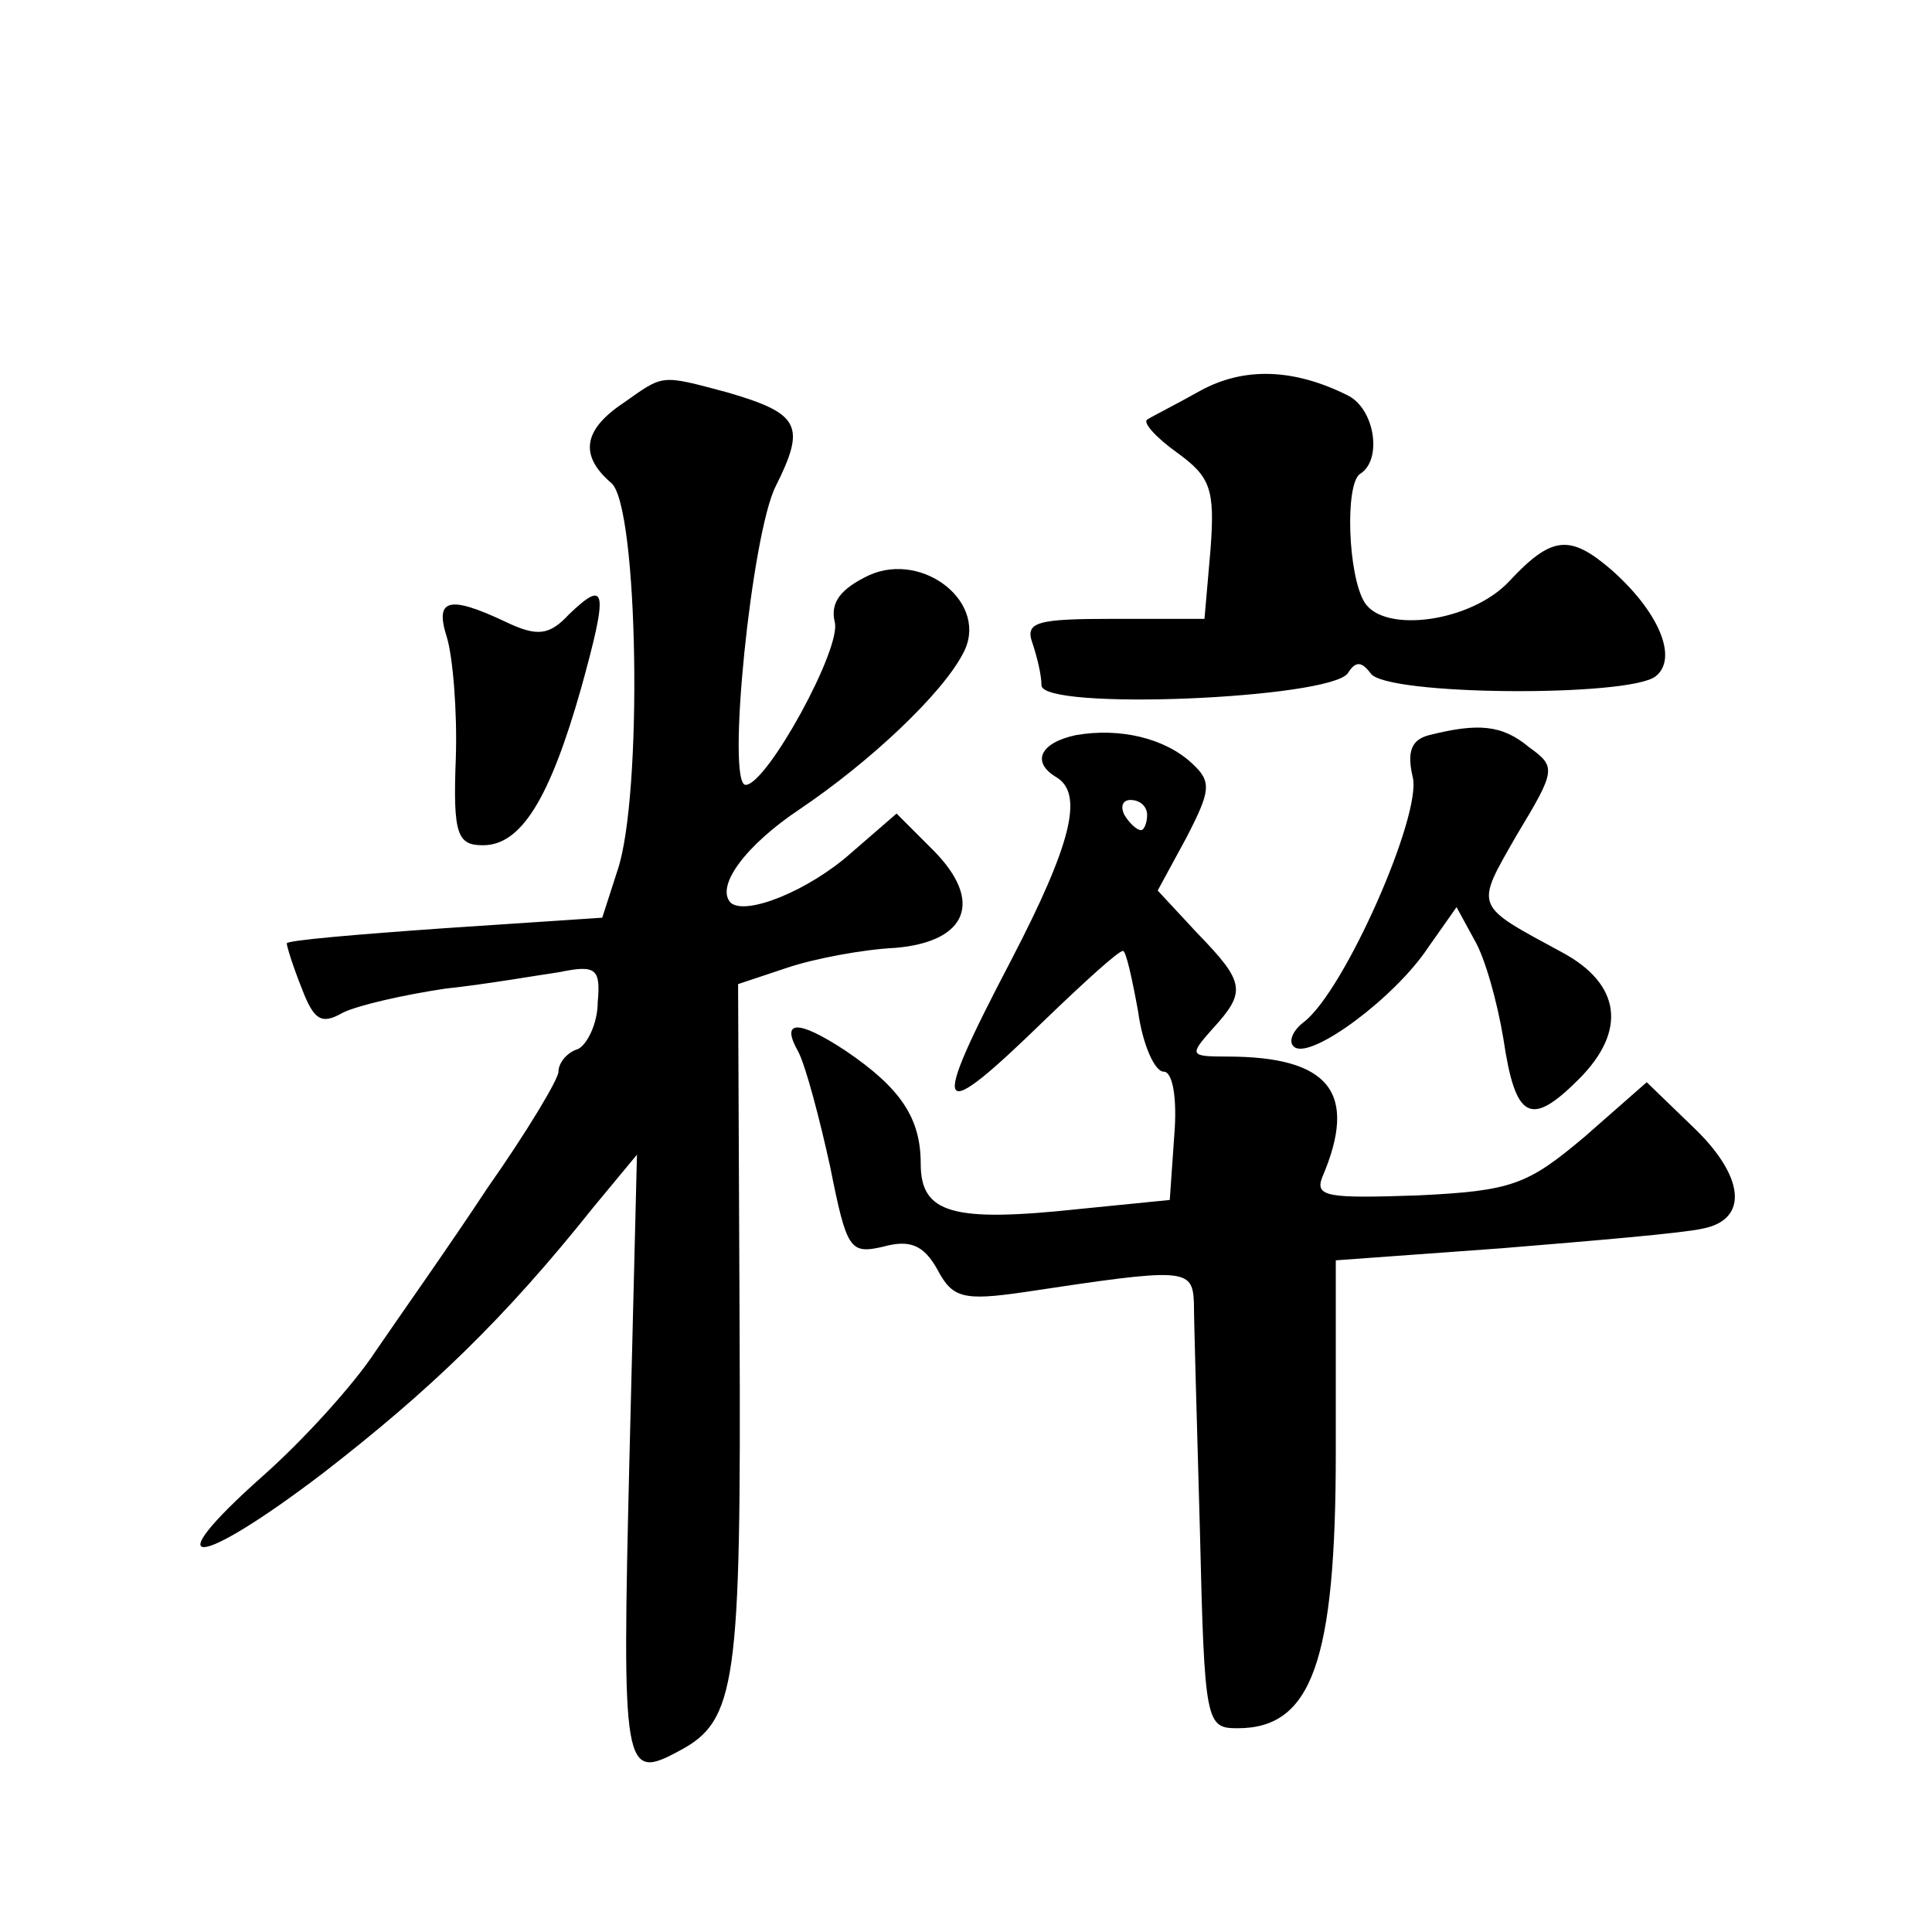 <?xml version="1.0" standalone="no"?>
<!DOCTYPE svg PUBLIC "-//W3C//DTD SVG 20010904//EN"
 "http://www.w3.org/TR/2001/REC-SVG-20010904/DTD/svg10.dtd">
<svg version="1.0" xmlns="http://www.w3.org/2000/svg"
 width="128pt" height="128pt" viewBox="0 0 128 128"
 preserveAspectRatio="xMidYMid meet">
<g transform="translate(0,128) scale(0.1,-0.1)"
fill="#0" stroke="none">
<path d="M795 1021 c-16 -9 -32 -17 -35 -19 -3 -2 6 -12 20 -22 22 -16 25 -24 22
-64 l-4 -46 -60 0 c-51 0 -59 -2 -54 -16 3 -9 6 -21 6 -28 0 -17 191 -9 203 8 5
8 9 8 15 0 9 -15 172 -16 189 -2 15 12 2 43 -30 71 -27 23 -39 22 -67 -8 -25 -27
-83 -35 -96 -14 -11 18 -13 78 -3 85 15 9 10 43 -8 52 -36 18 -69 19 -98 3z M413
1013 c-27 -18 -29 -35 -8 -53 18 -15 21 -208 4 -257 l-10 -31 -105 -7 c-57 -4 -104
-8 -104 -10 0 -2 4 -15 10 -30 8 -21 13 -24 27 -16 10 5 41 12 68 16 28 3 62 9
76 11 24 5 27 2 25 -20 0 -14 -7 -28 -13 -31 -7 -2 -13 -9 -13 -15 0 -5 -21 -40
-47 -77 -25 -38 -59 -86 -74 -108 -15 -23 -49 -60 -75 -83 -72 -64 -44 -62 40 2
71 55 120 102 179 176 l29 35 -5 -202 c-5 -207 -4 -213 33 -193 38 20 41 45 40
280 l-1 228 33 11 c18 6 50 12 71 13 48 4 59 31 25 65 l-24 24 -30 -26 c-28 -25
-70 -42 -80 -33 -10 11 10 38 46 62 46 31 94 76 108 103 18 33 -26 68 -62 52 -19
-9 -26 -18 -23 -31 5 -17 -45 -108 -59 -108 -13 0 4 167 20 198 20 40 16 48 -32
62 -45 12 -42 12 -69 -7z M377 873 c-13 -14 -21 -15 -42 -5 -38 18 -47 15 -39 -10
4 -13 7 -49 6 -80 -2 -51 1 -58 18 -58 25 0 44 30 65 104 18 65 17 73 -8 49z M713
793 c-24 -5 -30 -18 -13 -28 18 -11 10 -44 -30 -121 -55 -105 -51 -111 23 -39 26
25 48 45 51 45 2 0 6 -18 10 -40 3 -22 11 -40 17 -40 6 0 9 -18 7 -42 l-3 -43 -60
-6 c-84 -9 -105 -3 -105 30 0 30 -13 50 -50 75 -32 21 -43 20 -31 -1 5 -10 14 -44
21 -76 11 -55 13 -58 35 -53 18 5 27 1 36 -15 10 -19 17 -21 58 -15 106 16 111
16 112 -7 0 -12 2 -80 4 -152 3 -127 4 -130 25 -130 49 0 65 44 65 183 l0 127 110
8 c61 5 120 10 133 13 31 6 28 35 -7 68 l-30 29 -41 -36 c-38 -32 -48 -36 -111
-39 -59 -2 -68 -1 -63 12 24 56 5 80 -63 80 -25 0 -25 1 -10 18 23 25 22 31 -10
64 l-26 28 19 35 c16 31 17 37 4 49 -18 17 -48 24 -77 19z m47 -53 c0 -5 -2 -10
-4 -10 -3 0 -8 5 -11 10 -3 6 -1 10 4 10 6 0 11 -4 11 -10z M947 793 c-12 -3 -15
-11 -11 -28 6 -25 -45 -141 -72 -162 -8 -6 -11 -14 -6 -17 12 -7 66 33 88 66 l19
27 12 -22 c7 -12 15 -41 19 -65 8 -54 18 -59 50 -27 32 32 28 63 -11 84 -59 32
-58 29 -30 78 26 43 26 45 8 58 -18 15 -34 16 -66 8z"/>
</g>
</svg>
